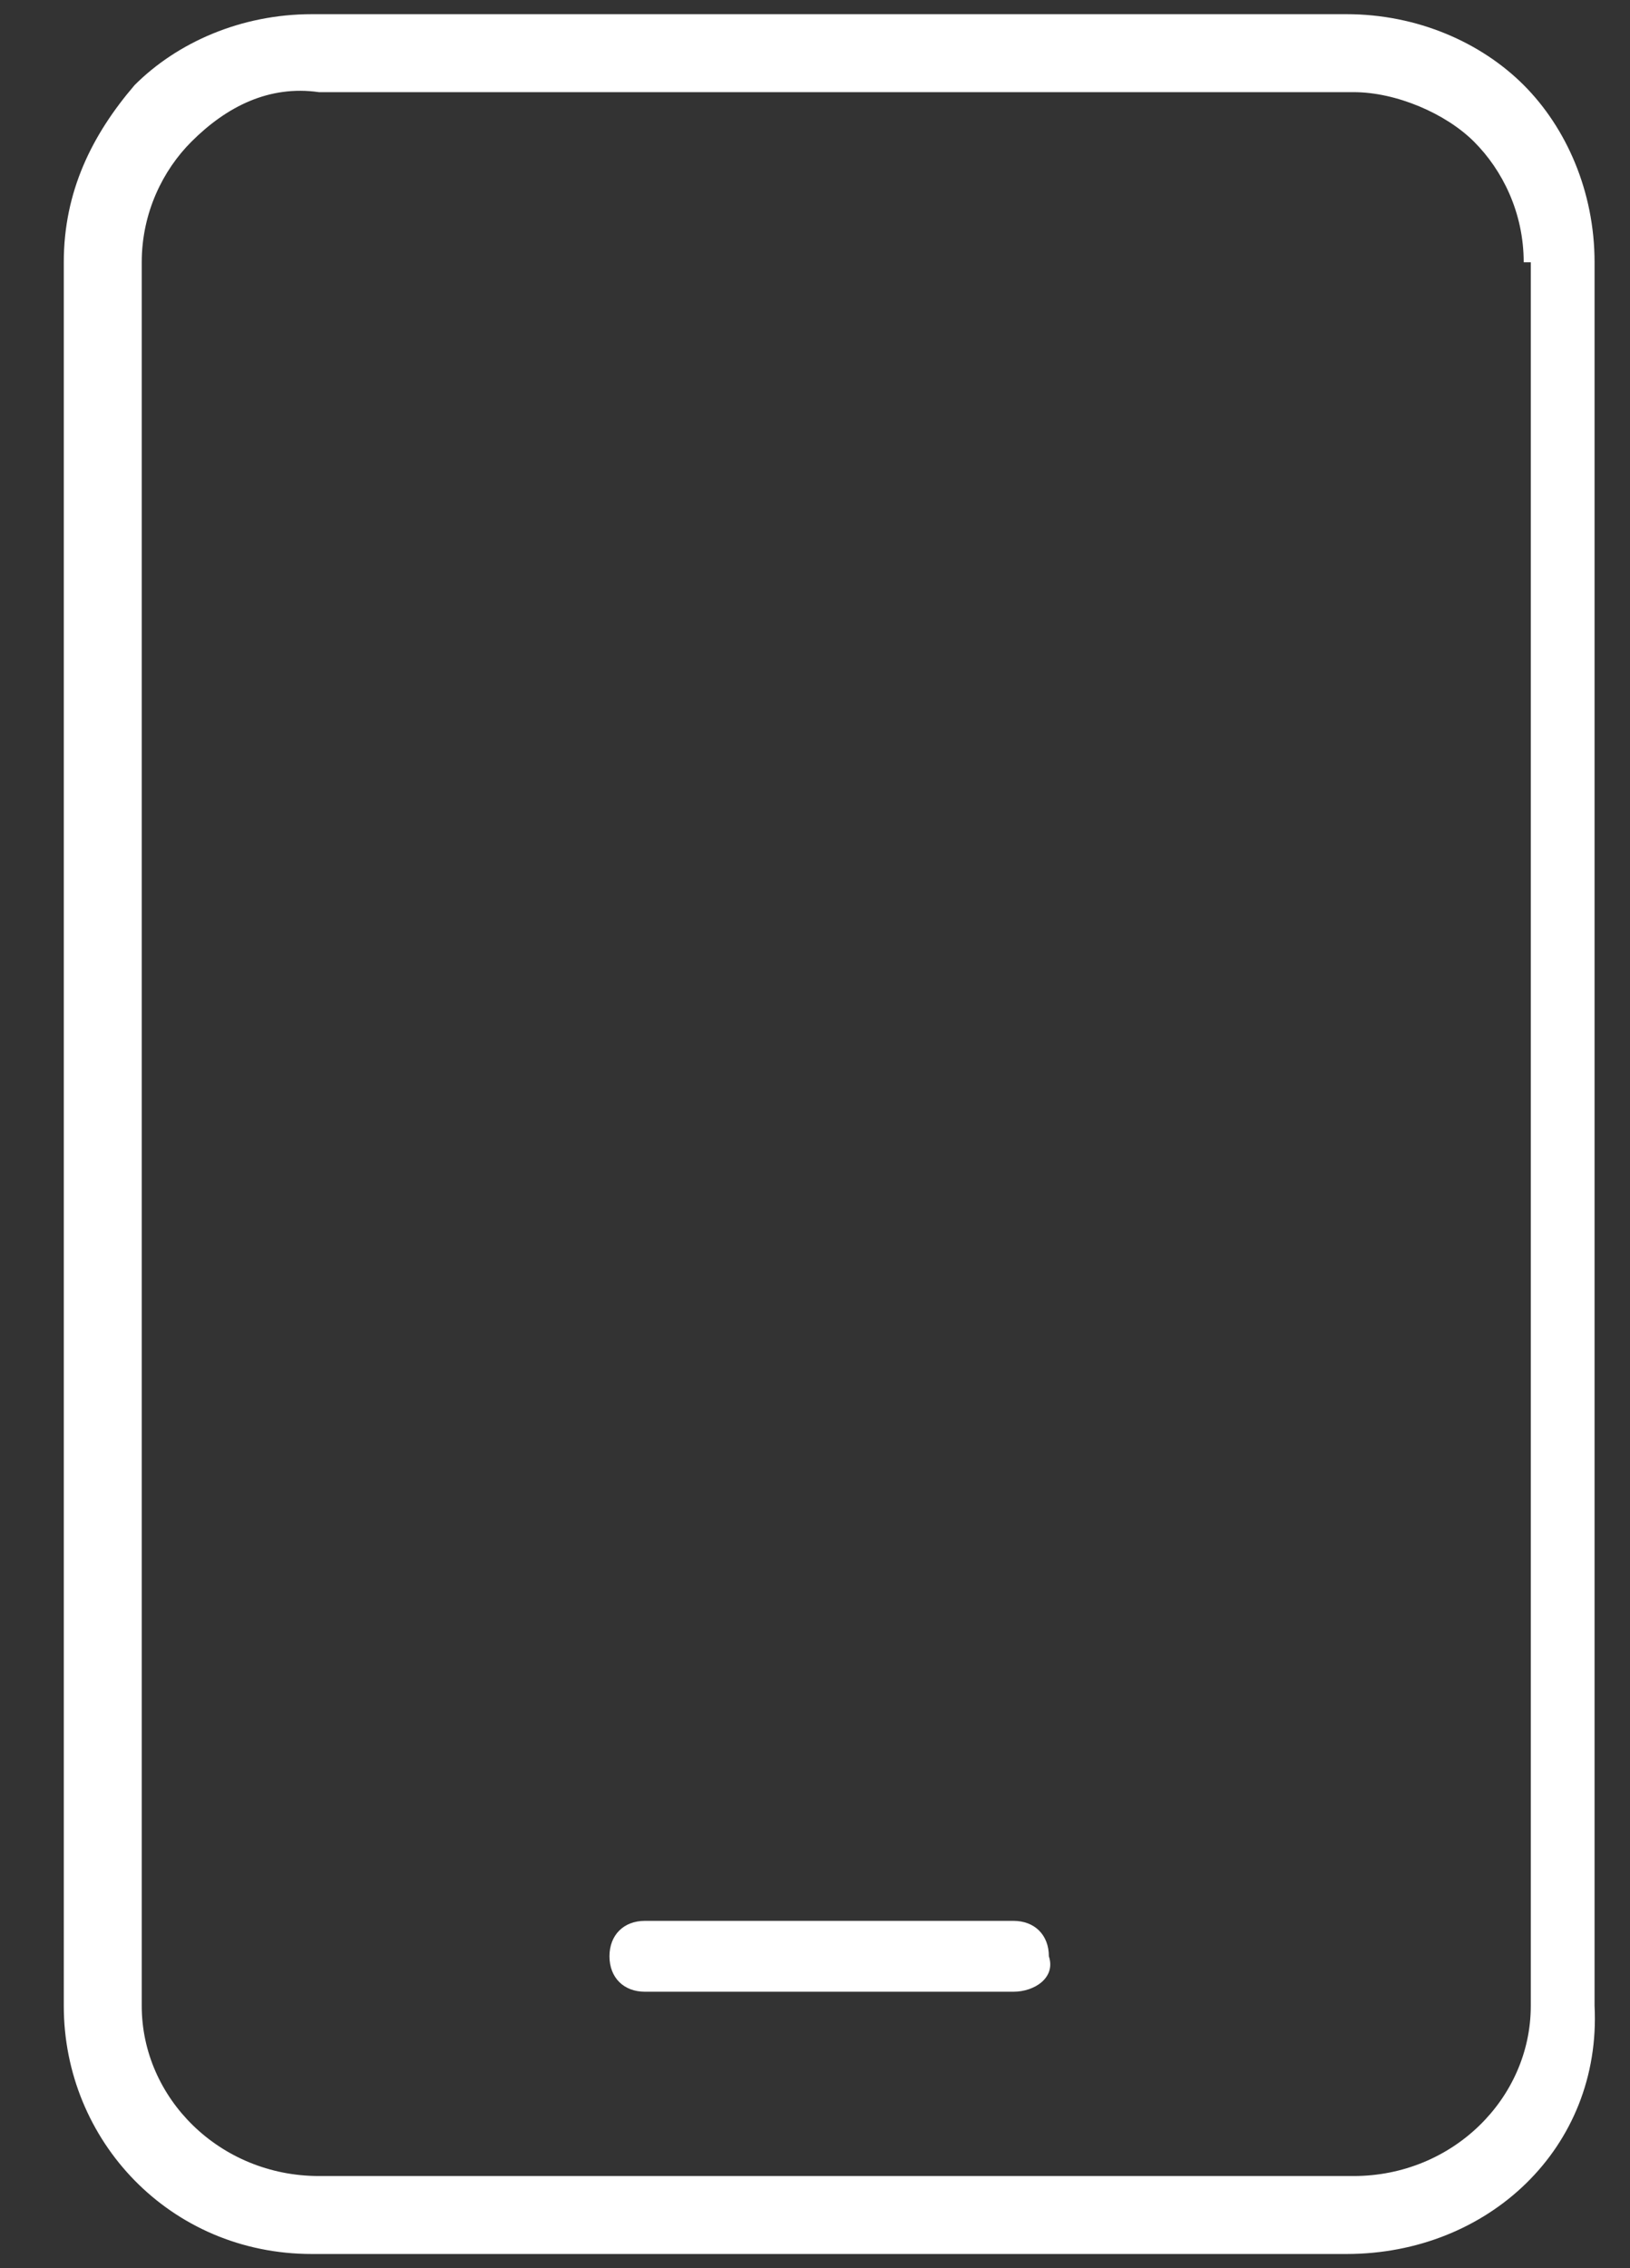 <?xml version="1.0" encoding="utf-8"?>
<!-- Generator: Adobe Illustrator 23.0.1, SVG Export Plug-In . SVG Version: 6.00 Build 0)  -->
<svg version="1.1" id="Tel" xmlns="http://www.w3.org/2000/svg" xmlns:xlink="http://www.w3.org/1999/xlink" x="0px" y="0px"
	 viewBox="0 0 23 32" style="enable-background:new 0 0 23 32;" xml:space="preserve">
<rect x="0" y="0" width="23" height="32" fill="#333333" stroke="none"/>
<style type="text/css">
	.st0{fill-rule:evenodd;clip-rule:evenodd;}
</style>
<path id="tel-a" class="st0" d="M19,31.8L19,31.8l-14.6,0c-2,0-3.5-1.6-3.5-3.5V3.7c0-1,0.4-1.8,1-2.5l0,0c0.6-0.6,1.5-1,2.5-1
	l14.6,0v0c1,0,1.9,0.4,2.5,1c0.6,0.6,1,1.5,1,2.5v24.6C22.6,30.3,21,31.8,19,31.8z M21.5,3.7c0-0.7-0.3-1.3-0.7-1.7
	c-0.4-0.4-1.1-0.7-1.7-0.7v0l-14.6,0C3.8,1.2,3.2,1.5,2.7,2l0,0l0,0C2.3,2.4,2,3,2,3.7v24.6c0,1.3,1.1,2.4,2.5,2.4l14.6,0v0
	c1.4,0,2.5-1.1,2.5-2.4V3.7z M14.3,28.1H9.1c-0.3,0-0.5-0.2-0.5-0.5c0-0.3,0.2-0.5,0.5-0.5h5.2c0.3,0,0.5,0.2,0.5,0.5
	C14.9,27.9,14.6,28.1,14.3,28.1z" fill="#ffffff"/>
</svg>
